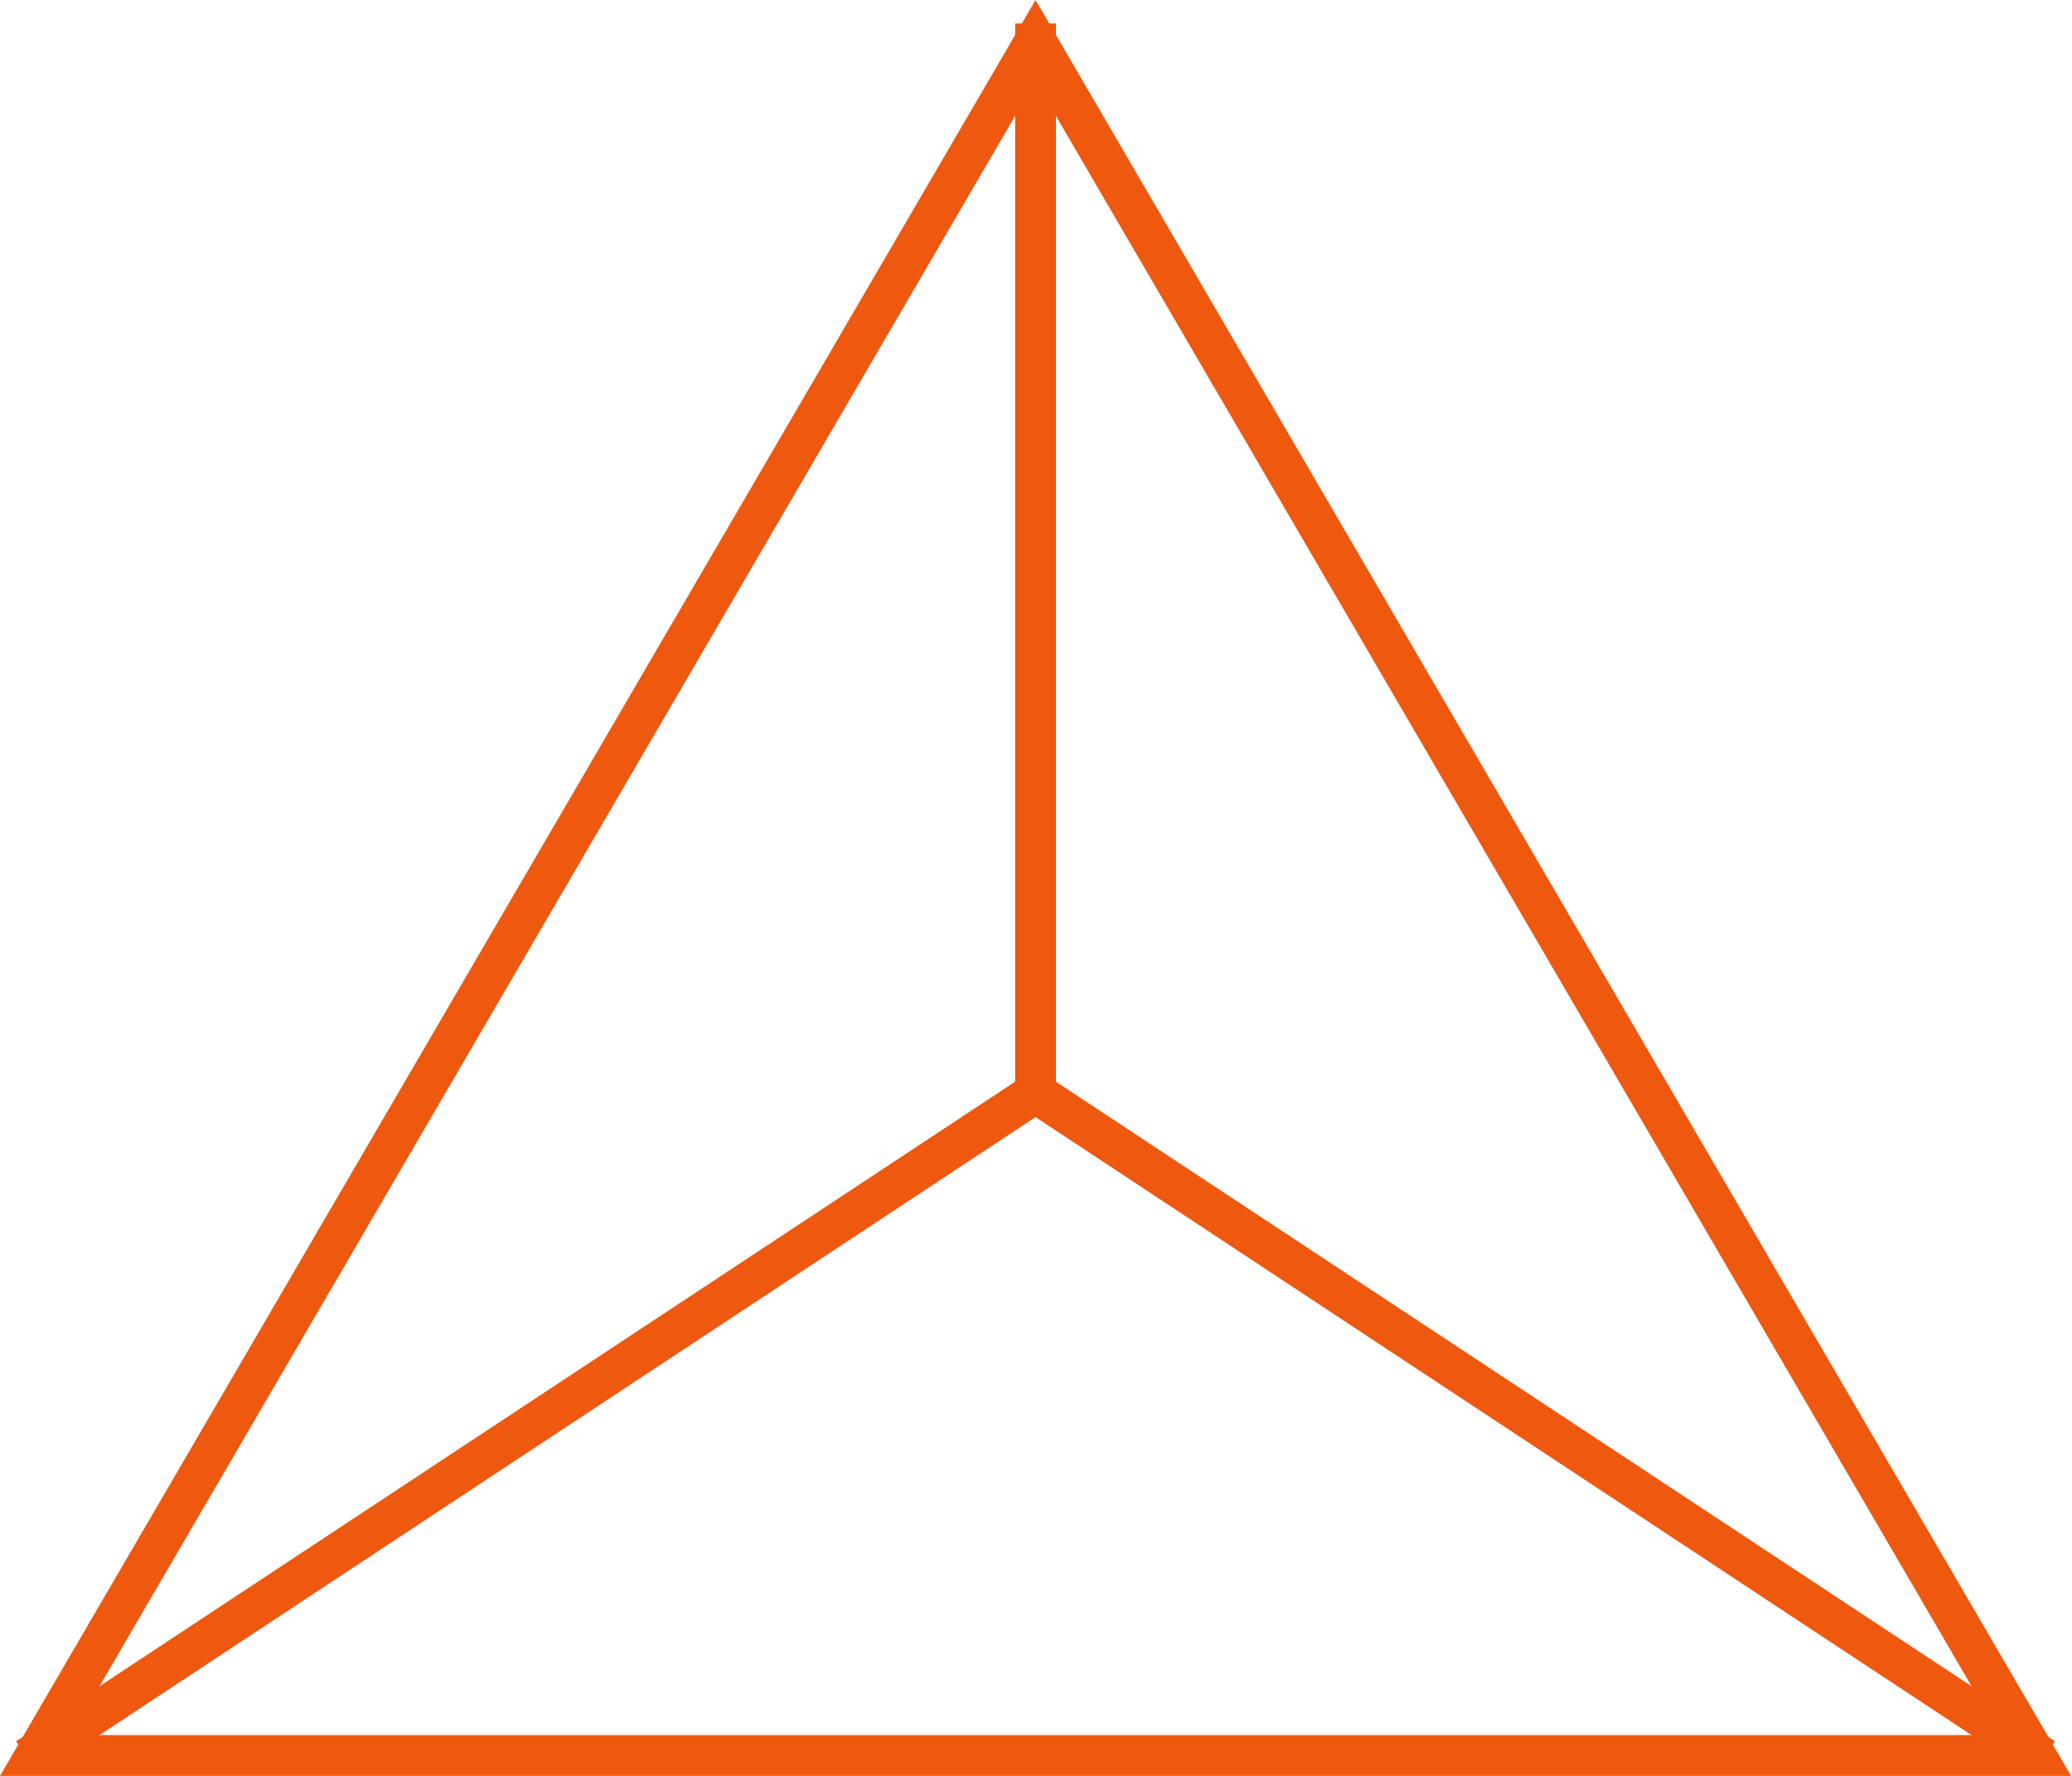 <?xml version="1.0" encoding="UTF-8"?> <svg xmlns="http://www.w3.org/2000/svg" width="189" height="162" viewBox="0 0 189 162" fill="none"> <path fill-rule="evenodd" clip-rule="evenodd" d="M94.457 0L0 162H188.914L94.457 0ZM94.457 7.386L6.475 158.28H182.438L94.457 7.386Z" fill="#EF580F"></path> <path fill-rule="evenodd" clip-rule="evenodd" d="M96.317 98.674L187.442 158.844L185.392 161.948L94.457 101.904L3.522 161.948L1.472 158.844L92.597 98.674V2.139H96.317V98.674Z" fill="#EF580F"></path> </svg> 